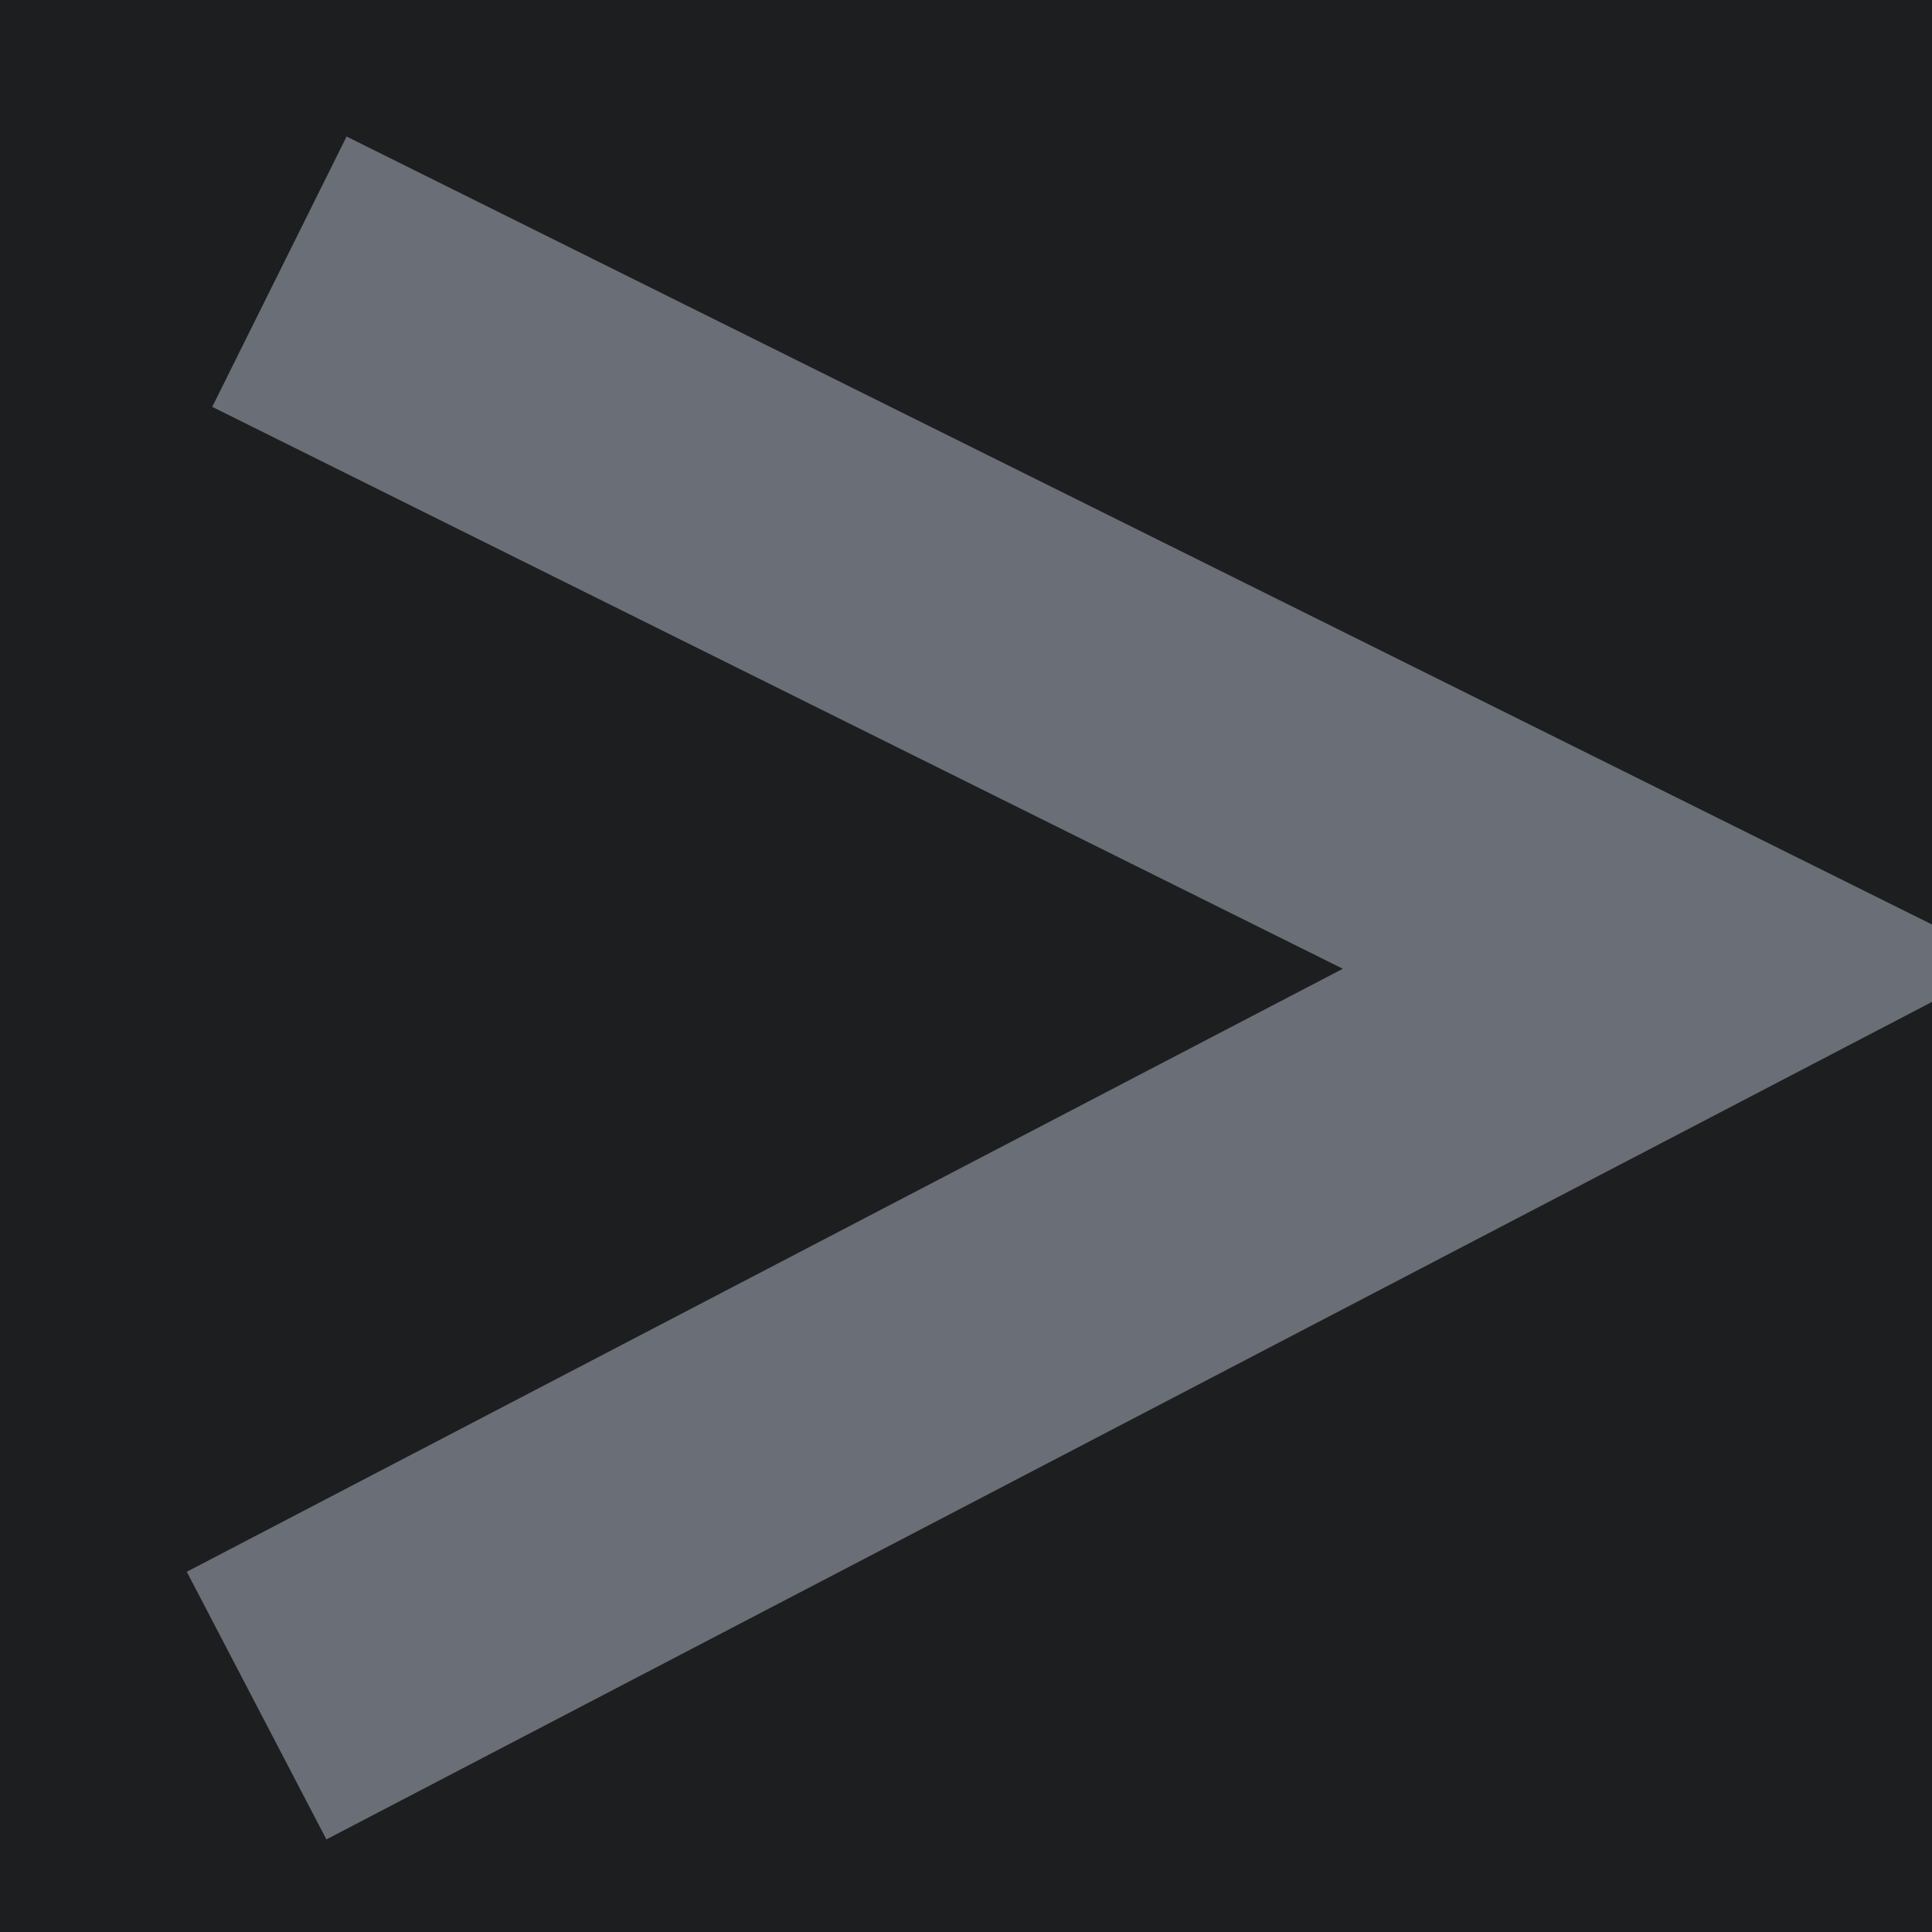 <svg width="128" height="128" viewBox="0 0 128 128" fill="none" xmlns="http://www.w3.org/2000/svg">
<rect width="128" height="128" fill="#1D1E20"/>
<path d="M18.511 18L111 63.968L17 113" stroke="#6A6E76" stroke-width="20"/>
</svg>
